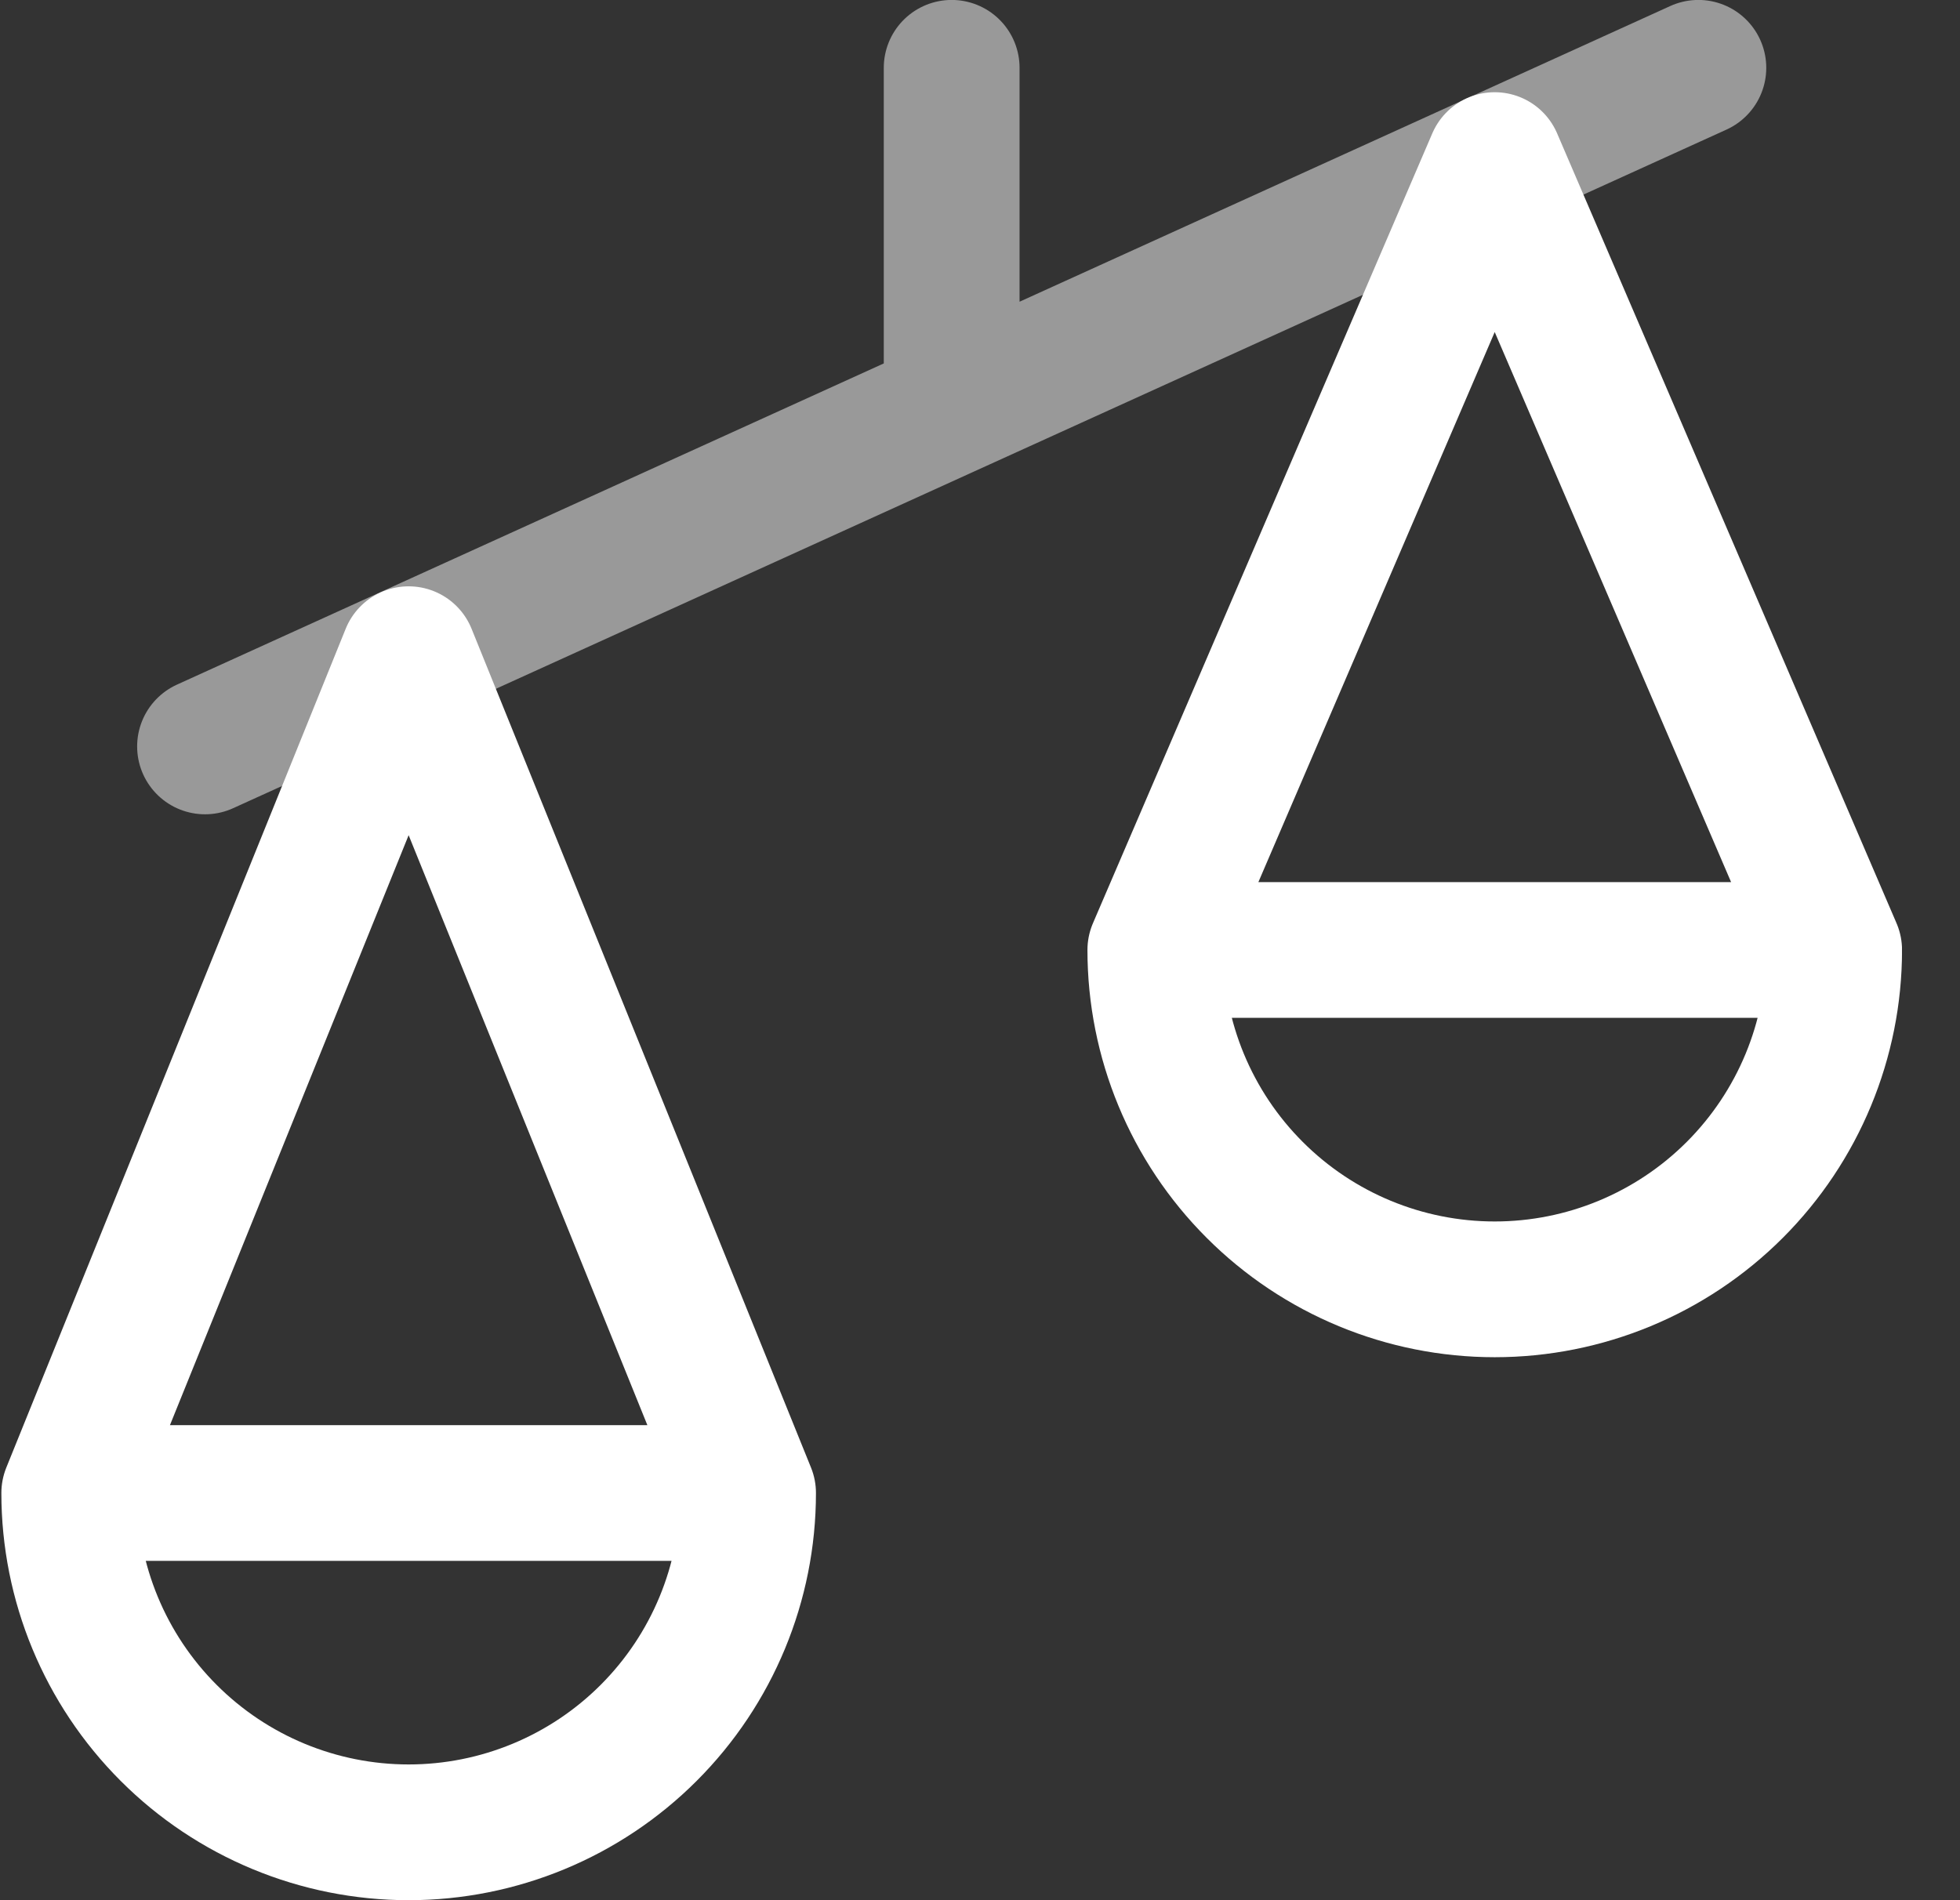 <svg width="33" height="32" viewBox="0 0 33 32" fill="none" xmlns="http://www.w3.org/2000/svg">
<rect x="0" y="0" width="33" height="32" fill="#333333" stroke="none"/>
<g clip-path="url(#clip0_2650_3107)">
<path d="M12.595 25.143L6.88 11.017L1.166 25.143M12.595 25.143C12.595 26.658 11.993 28.111 10.921 29.183C9.849 30.255 8.396 30.857 6.88 30.857C5.365 30.857 3.911 30.255 2.84 29.183C1.768 28.111 1.166 26.658 1.166 25.143M12.595 25.143H1.166" stroke="white" stroke-width="2.286" stroke-linecap="round" stroke-linejoin="round"/>
<path d="M30.881 15.998L25.166 2.696L19.452 15.998M30.881 15.998C30.881 17.514 30.278 18.968 29.207 20.039C28.135 21.111 26.682 21.713 25.166 21.713C23.651 21.713 22.197 21.111 21.126 20.039C20.054 18.968 19.452 17.514 19.452 15.998M30.881 15.998H19.452" stroke="white" stroke-width="2.286" stroke-linecap="round" stroke-linejoin="round"/>
<path opacity="0.5" d="M3.452 12.57L28.595 1.142M16.023 6.856V1.142" stroke="white" stroke-width="2.286" stroke-linecap="round" stroke-linejoin="round"/>
</g>
<defs>
<clipPath id="clip0_2650_3107">
<rect width="32" height="32" fill="white" transform="translate(0.023)"/>
</clipPath>
</defs>
</svg>
